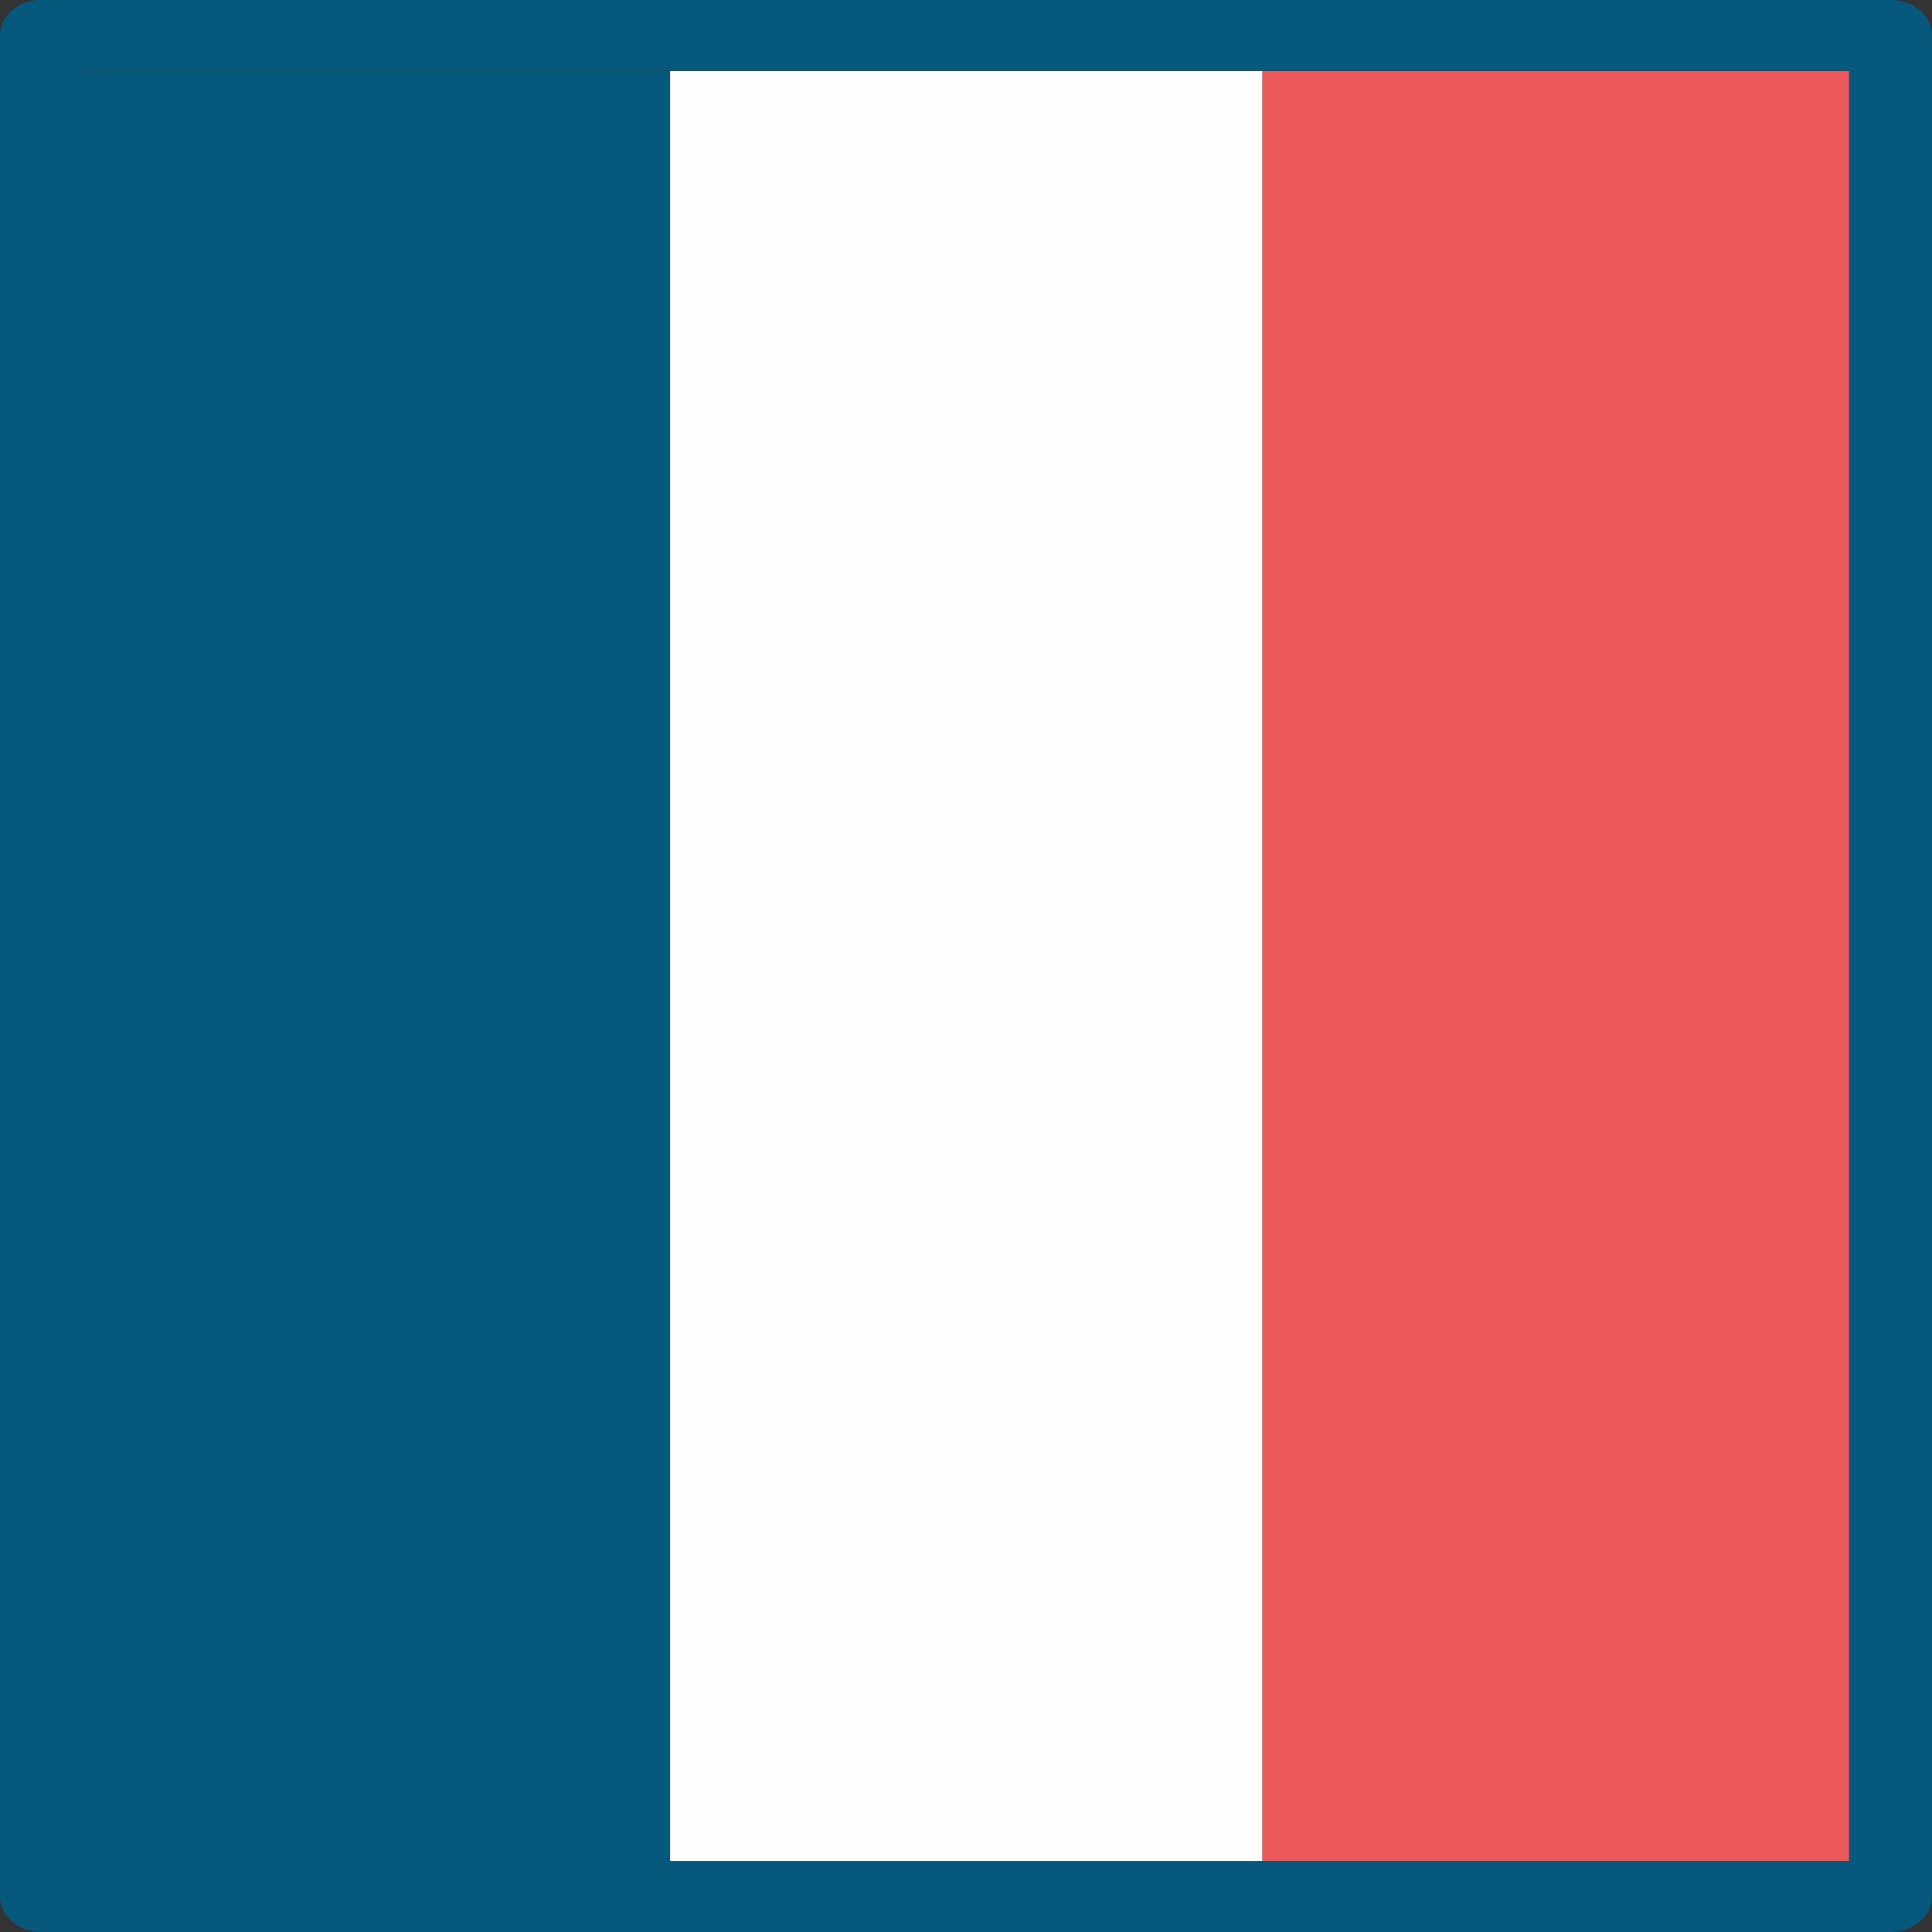 <?xml version="1.0" encoding="UTF-8"?>
<!DOCTYPE svg PUBLIC "-//W3C//DTD SVG 1.1//EN" "http://www.w3.org/Graphics/SVG/1.1/DTD/svg11.dtd">
<!-- Creator: CorelDRAW -->
<svg xmlns="http://www.w3.org/2000/svg" xml:space="preserve" width="1.693mm" height="1.693mm" version="1.1" style="shape-rendering:geometricPrecision; text-rendering:geometricPrecision; image-rendering:optimizeQuality; fill-rule:evenodd; clip-rule:evenodd"
viewBox="0 0 169.32 169.32"
 xmlns:xlink="http://www.w3.org/1999/xlink"
 xmlns:xodm="http://www.corel.com/coreldraw/odm/2003">
 <rect x="0" y="0" width="169.32" height="169.32" fill="#333333" stroke="none"/>
 <defs>
  <style type="text/css">
   <![CDATA[
    .fil1 {fill:#FEFEFE;fill-rule:nonzero}
    .fil2 {fill:#EA585A;fill-rule:nonzero}
    .fil0 {fill:#06587D;fill-rule:nonzero}
   ]]>
  </style>
 </defs>
 <g id="Layer_x0020_1">
  <g id="_1821172788720">
   <polygon class="fil0" points="7.25,163.1 58.73,163.1 58.73,6.23 7.25,6.23 "/>
   <polygon class="fil1" points="58.73,163.1 110.64,163.1 110.64,6.23 58.73,6.23 "/>
   <polygon class="fil2" points="110.64,163.1 162.11,163.1 162.11,6.23 110.64,6.23 "/>
   <path class="fil0" d="M3.63 -0.01l162.06 0c2.01,0 3.63,1.4 3.63,3.11l0 163.11c0,1.72 -1.62,3.11 -3.63,3.11l-162.06 0c-2.01,0 -3.64,-1.39 -3.64,-3.11l0 -163.11c0,-1.71 1.63,-3.11 3.64,-3.11zm158.42 6.22l-154.79 0 0 156.89 154.79 0 0 -156.89z"/>
  </g>
 </g>
</svg>
